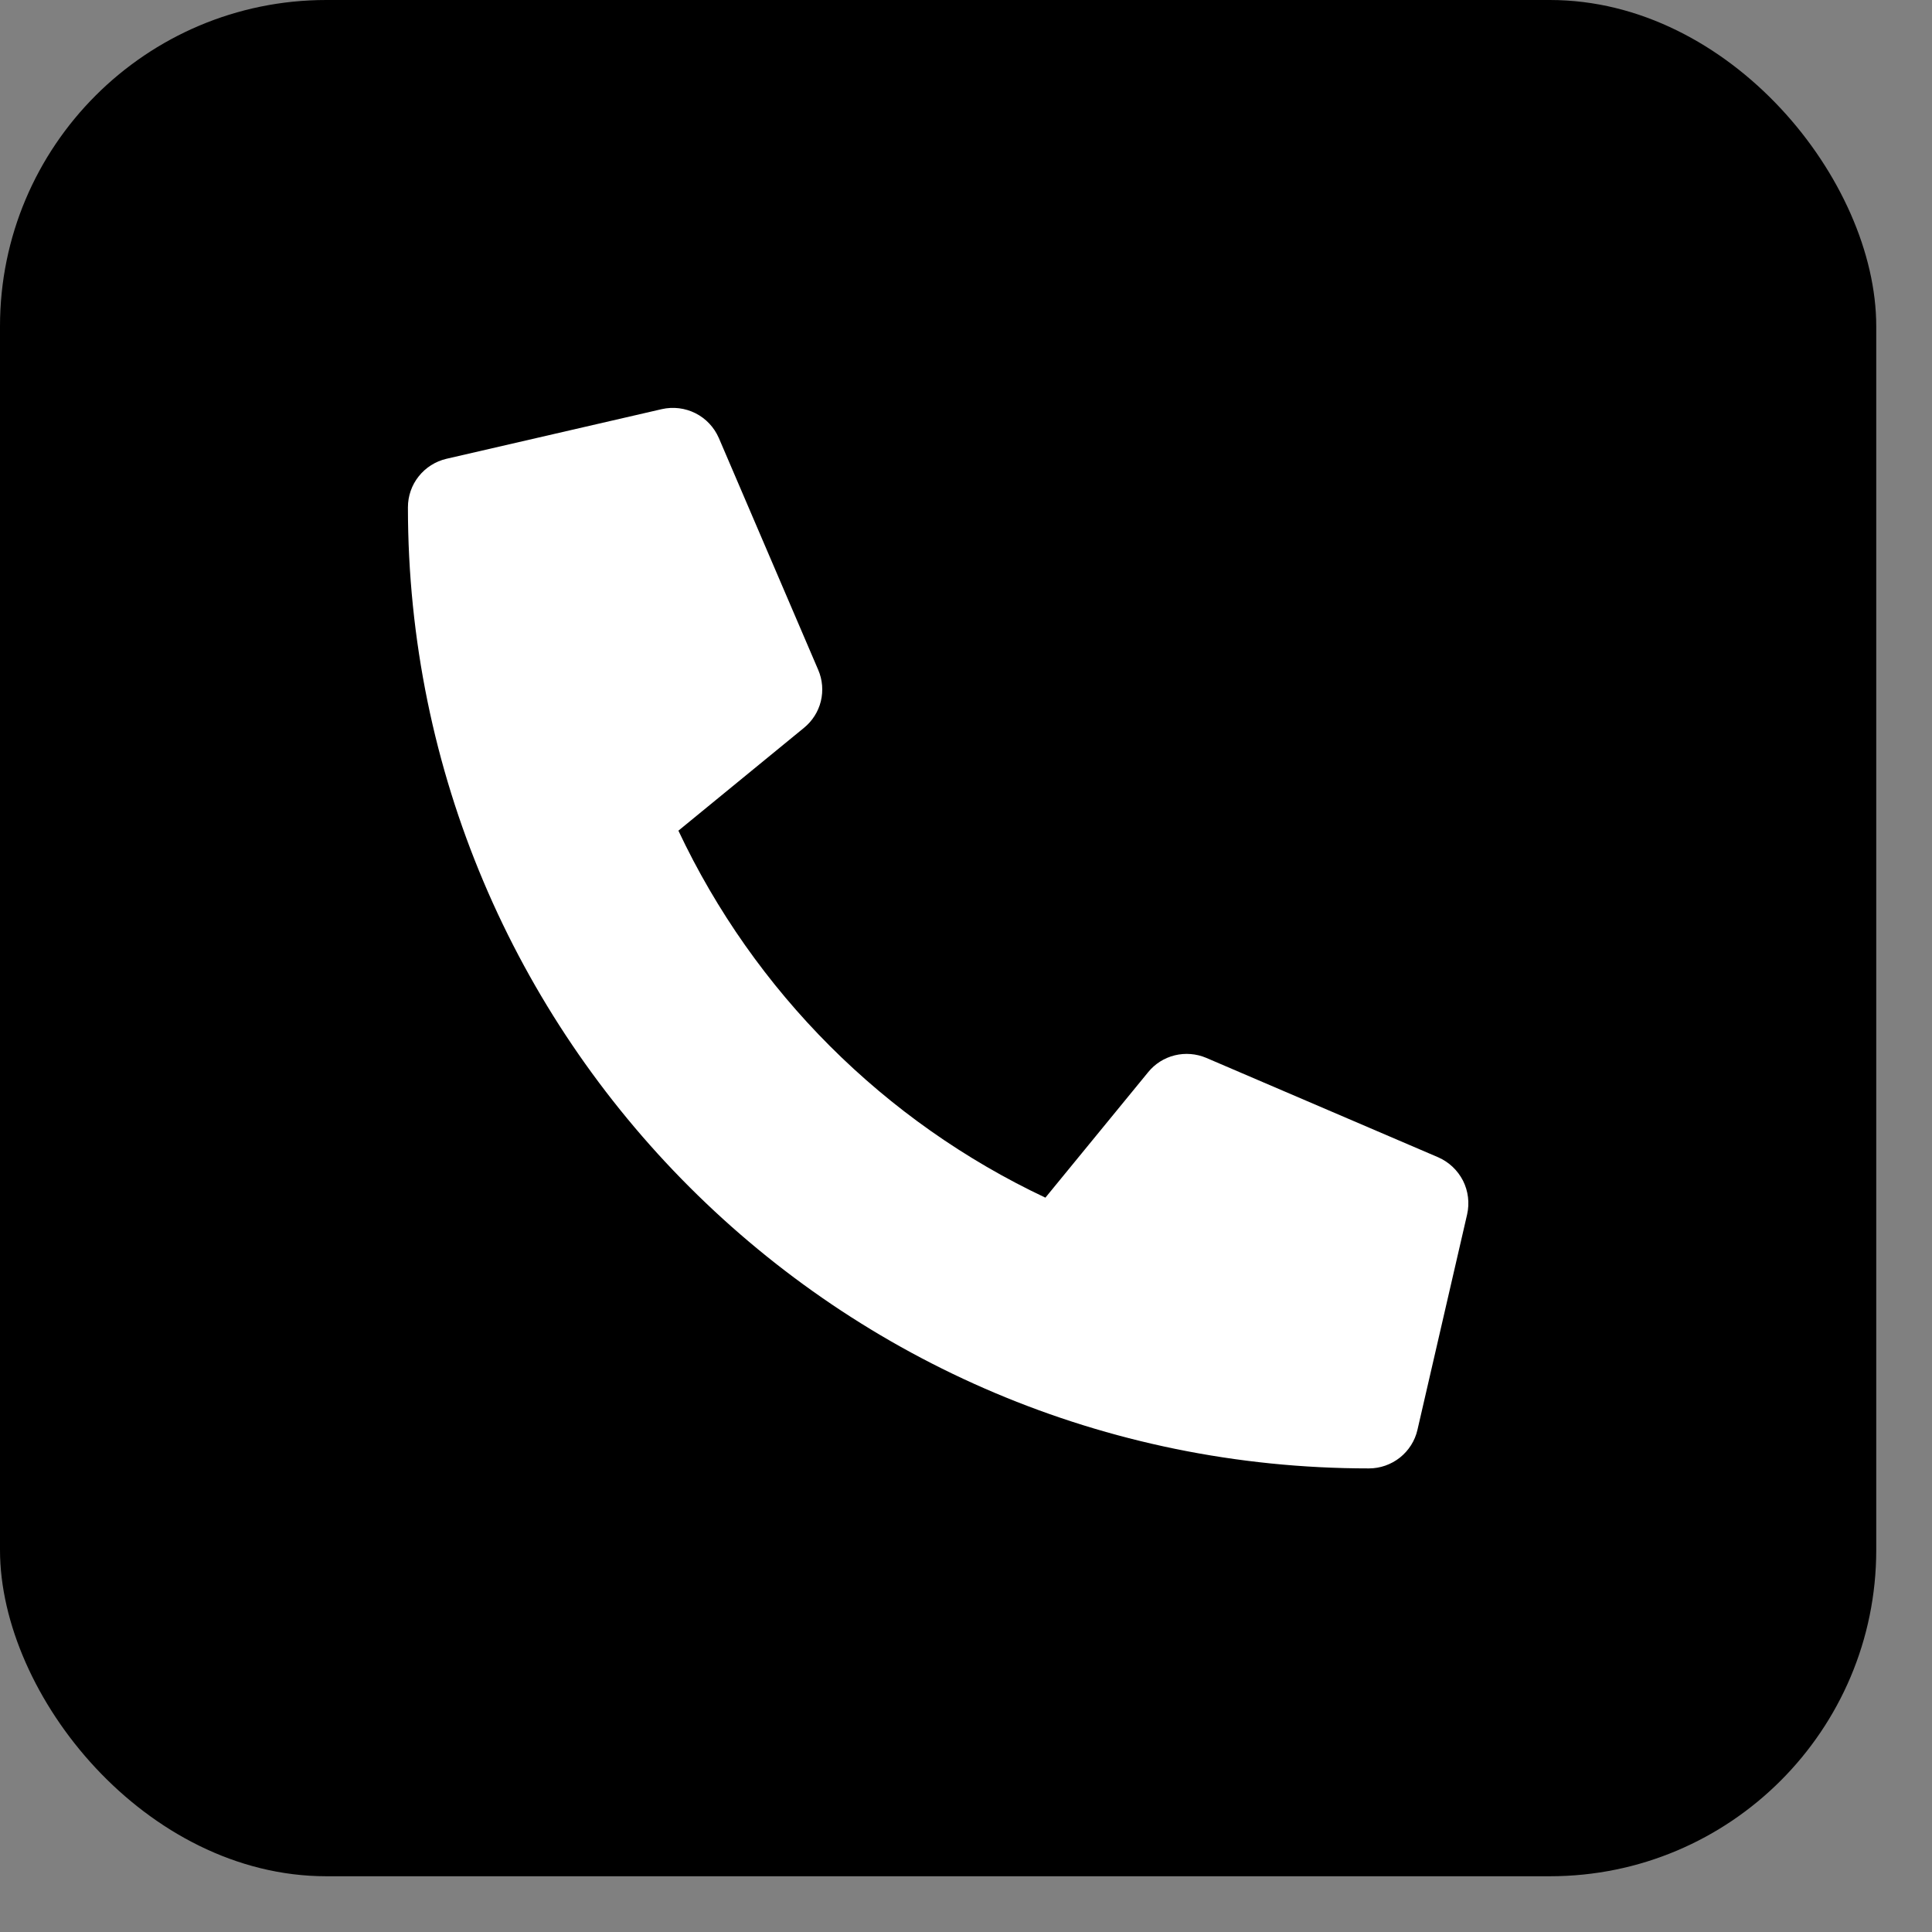 <?xml version="1.0" encoding="UTF-8"?> <svg xmlns="http://www.w3.org/2000/svg" width="21" height="21" viewBox="0 0 21 21" fill="none"><rect x="0" y="0" width="21" height="21" fill="#808080" stroke="none"/><rect width="20.394" height="20.394" rx="3.547" fill="black"></rect><path d="M15.632 12.579L13.11 11.498C13.003 11.453 12.883 11.443 12.769 11.471C12.655 11.499 12.554 11.563 12.48 11.654L11.363 13.018C9.611 12.192 8.2 10.781 7.374 9.029L8.738 7.912C8.829 7.838 8.894 7.737 8.922 7.623C8.95 7.509 8.94 7.389 8.894 7.282L7.813 4.76C7.762 4.644 7.673 4.549 7.56 4.492C7.447 4.435 7.317 4.419 7.194 4.447L4.852 4.987C4.733 5.015 4.627 5.082 4.551 5.178C4.475 5.273 4.434 5.392 4.434 5.514C4.434 11.289 9.114 15.961 14.88 15.961C15.002 15.961 15.121 15.919 15.217 15.843C15.312 15.767 15.38 15.661 15.407 15.542L15.947 13.2C15.975 13.076 15.959 12.946 15.902 12.833C15.844 12.72 15.749 12.63 15.632 12.579Z" fill="white"></path></svg> 